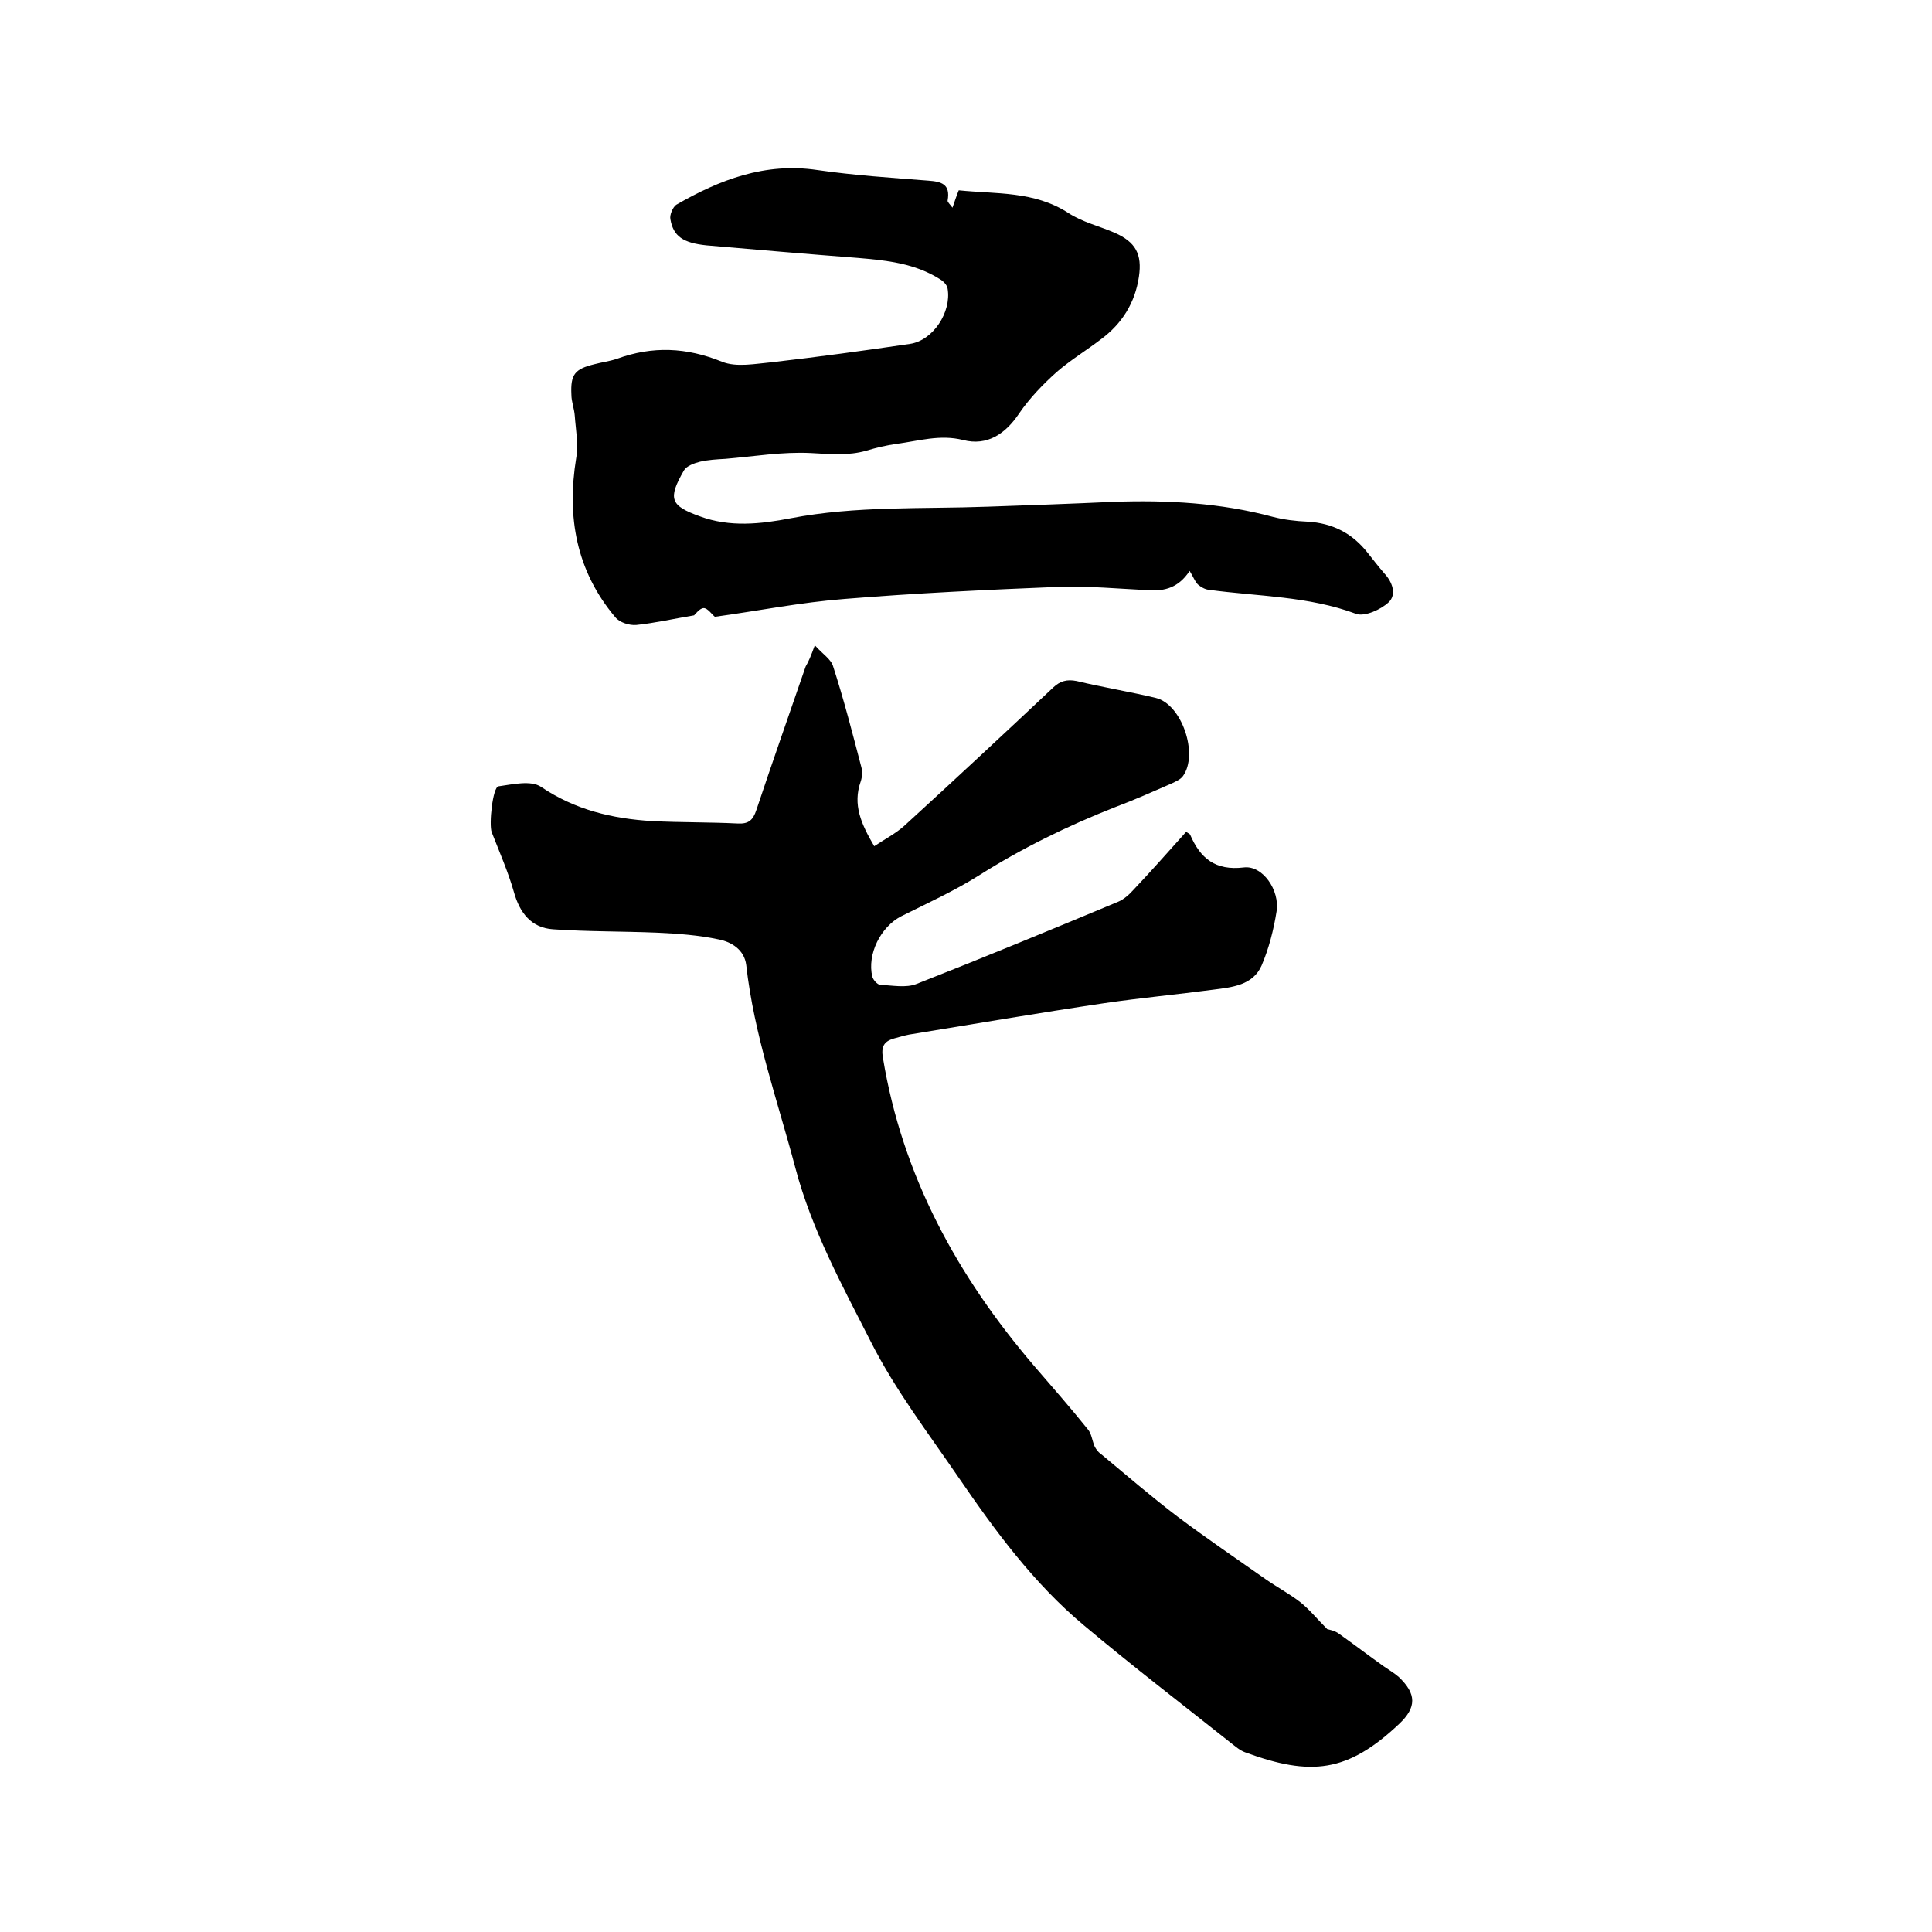 <svg enable-background="new 0 0 400 400" viewBox="0 0 400 400" xmlns="http://www.w3.org/2000/svg"><path d="m168.7 133.6c1.6 1.8 3.4 2.9 3.8 4.4 2.2 6.8 4 13.8 5.8 20.7.3 1 .2 2.2-.1 3.1-1.7 4.8.1 8.8 2.8 13.4 2.1-1.4 4.4-2.6 6.2-4.2 10.4-9.5 20.7-19.1 30.9-28.7 1.4-1.3 2.8-1.7 4.8-1.3 5.4 1.3 11 2.2 16.4 3.5s8.9 11.7 5.6 16.2c-.5.7-1.5 1.1-2.3 1.5-3.9 1.7-7.7 3.4-11.7 4.9-9.9 3.9-19.3 8.5-28.3 14.2-5.1 3.2-10.6 5.7-16 8.4-4.3 2.2-7.1 7.9-6 12.5.2.7 1 1.6 1.6 1.7 2.5.1 5.4.7 7.6-.2 14-5.5 27.8-11.2 41.7-17 1.2-.5 2.3-1.5 3.2-2.5 3.7-3.9 7.3-8 10.9-12 .3.3.7.4.8.6 2.1 4.9 5.2 7.5 11.1 6.8 3.9-.5 7.5 4.7 6.8 9.1-.6 3.8-1.6 7.7-3.1 11.2-1.8 4.1-6.1 4.5-10 5-7.5 1-15.1 1.7-22.6 2.8-13.5 2-26.9 4.3-40.4 6.5-1 .2-2 .5-3.1.8-2.1.6-2.7 1.7-2.3 4 4 24.4 15.4 45.2 31.3 63.8 3.7 4.3 7.5 8.6 11.1 13.1.8.9.9 2.3 1.4 3.5.3.6.7 1.2 1.3 1.6 5.3 4.4 10.5 8.9 15.9 13 6 4.5 12.2 8.7 18.3 13 2.3 1.6 4.9 3 7.1 4.7 1.9 1.5 3.5 3.5 5.6 5.6.4.1 1.6.3 2.5 1 3.1 2.2 6.1 4.5 9.2 6.7 1 .7 2.2 1.4 3.1 2.2 3.7 3.5 3.7 6.3.1 9.7-10.7 10.1-18.3 10.9-31.9 5.9-1.1-.4-2-1.2-2.9-1.9-10.2-8.1-20.5-16-30.5-24.4-10.4-8.7-18.4-19.6-26-30.7-6.3-9.2-13.1-18.1-18.1-28-5.9-11.6-12.2-23.1-15.6-35.9-3.7-14-8.6-27.7-10.2-42.1-.4-3.2-3.1-4.8-5.7-5.3-4.2-.9-8.5-1.2-12.8-1.4-7.2-.3-14.3-.2-21.5-.7-4.5-.3-6.9-3.4-8.1-7.7-1.2-4.2-3-8.3-4.6-12.4-.6-1.6.2-9.3 1.4-9.5 2.9-.4 6.7-1.3 8.8.1 7.1 4.8 14.8 6.6 23 7.1 5.9.3 11.8.2 17.8.5 2.2.1 3.1-.7 3.8-2.8 3.3-9.9 6.8-19.8 10.2-29.7.6-1 1.1-2.2 1.9-4.4z"/><path d="m246.3 118.2c-2.3 3.5-5.2 4.2-8.4 4-6.2-.3-12.5-.9-18.7-.7-14.8.6-29.6 1.3-44.3 2.5-9.1.7-18.1 2.5-26.9 3.7-.6-.5-1.5-1.8-2.3-1.8s-1.7 1.2-2 1.5c-4.2.7-8.1 1.6-12 2-1.4.1-3.4-.5-4.3-1.6-8.1-9.6-10.1-20.8-8.1-33 .5-2.8-.1-5.8-.3-8.7-.1-1.5-.7-2.9-.7-4.4-.2-4.2.7-5.3 4.8-6.3 1.5-.4 3.1-.6 4.6-1.1 7.4-2.7 14.4-2.4 21.8.6 3 1.2 6.9.4 10.3.1 9.6-1.1 19.1-2.4 28.6-3.8 4.8-.7 8.6-6.6 7.8-11.4-.1-.8-.9-1.6-1.6-2-5.2-3.3-11.1-3.9-17-4.4-10.4-.8-20.9-1.7-31.3-2.6-4.9-.5-6.9-1.9-7.5-5.4-.2-.9.5-2.5 1.2-3 9-5.2 18.4-8.8 29.2-7.2 7.6 1.1 15.3 1.6 23 2.2 2.7.2 4.6.7 4 4.1-.1.3.5.8 1 1.5.5-1.4.8-2.4 1.3-3.6 7.7.8 15.6.1 22.7 4.7 2.9 1.9 6.4 2.7 9.6 4.1 4.3 1.9 5.7 4.4 5 9.1-.8 5.4-3.5 9.7-7.8 12.9-3 2.3-6.3 4.3-9.2 6.8-2.9 2.6-5.6 5.4-7.8 8.6-2.8 4.2-6.6 6.8-11.6 5.5-4.8-1.2-9.2.2-13.8.8-2.1.3-4.2.8-6.2 1.4-3.8 1.1-7.6.7-11.5.5-5.9-.3-11.8.7-17.7 1.2-1.8.1-3.6.2-5.3.6-1.2.3-2.8.9-3.3 1.8-3.4 5.9-2.8 7.3 3.3 9.5 6.2 2.3 12.6 1.6 18.8.4 13.5-2.6 27.2-1.9 40.8-2.4 8.7-.3 17.3-.6 26-1 11.1-.4 22.2.2 33 3.1 2.3.6 4.8.9 7.2 1 5.2.3 9.3 2.4 12.5 6.5 1.1 1.4 2.2 2.8 3.4 4.2 1.7 1.8 2.6 4.4.9 6-1.6 1.5-4.9 3-6.7 2.4-9.9-3.7-20.3-3.6-30.6-5-.8-.1-1.6-.6-2.2-1.1-.6-.6-.9-1.5-1.7-2.8z"/></svg>